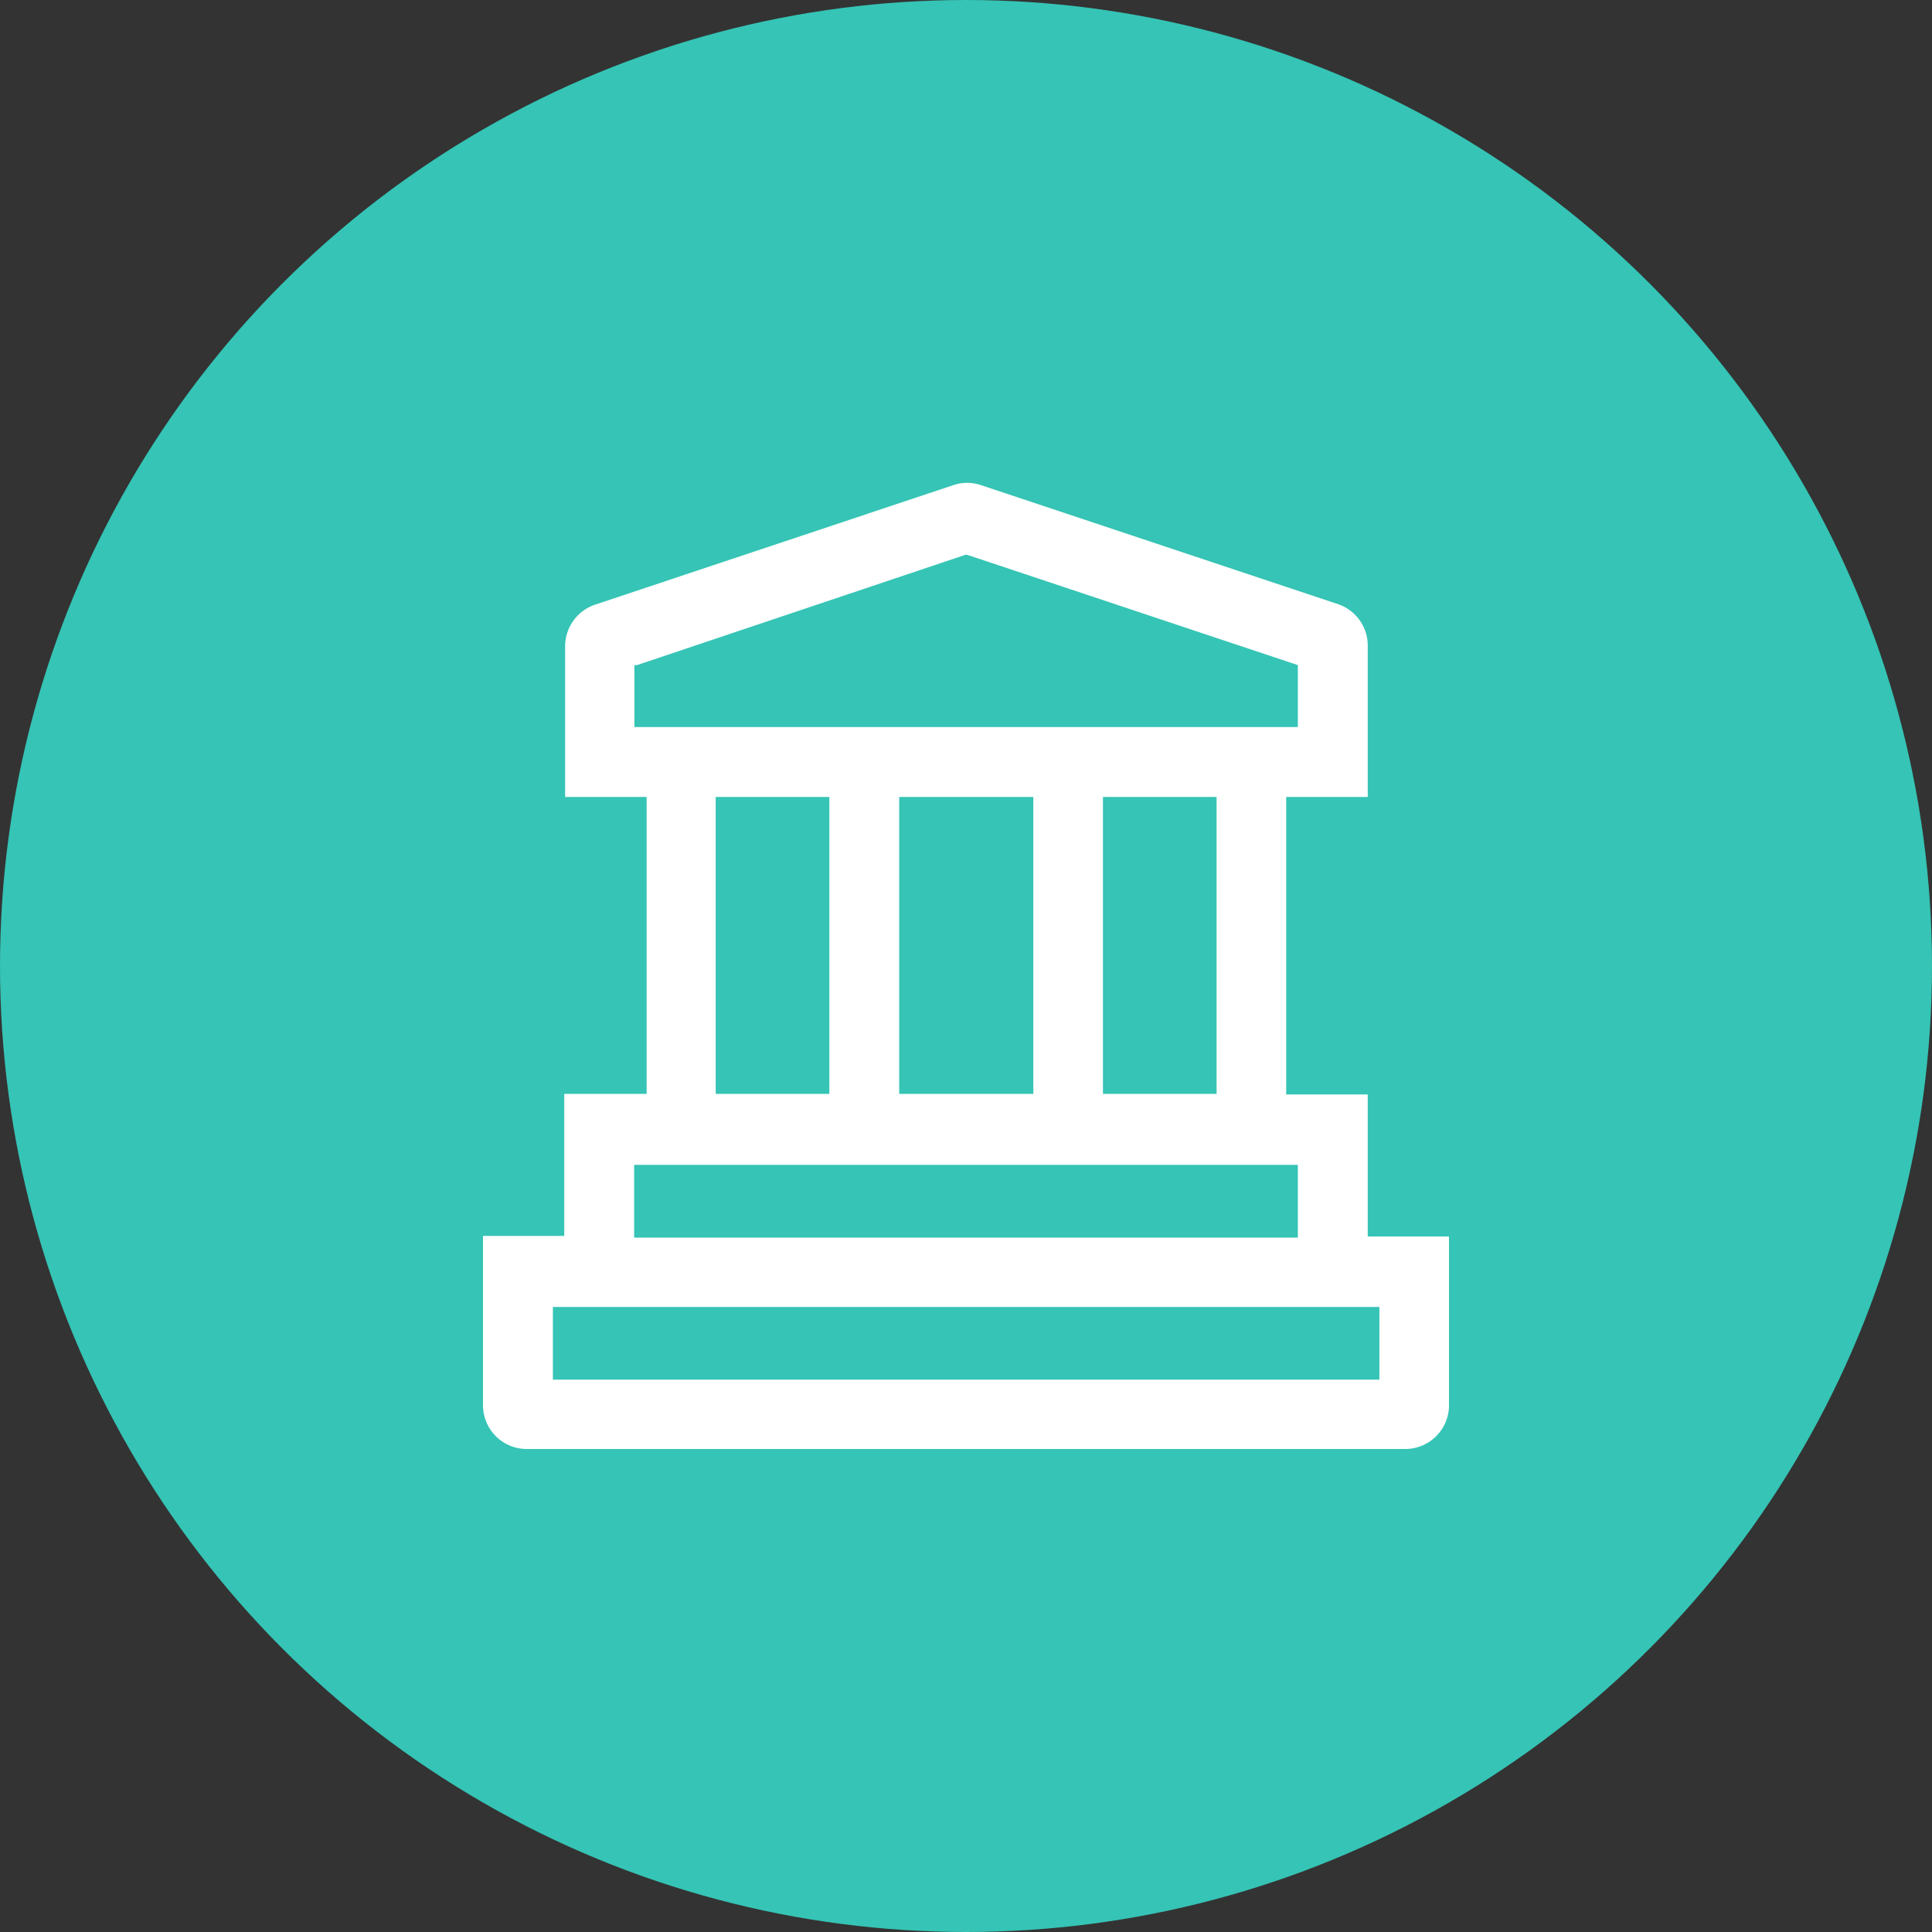 <svg xmlns="http://www.w3.org/2000/svg" viewBox="0 0 68 68"><rect x="0" y="0" width="68" height="68" fill="#333333" stroke="none"/><defs><style>.cls-1{fill:#35c4b5;}.cls-2{fill:#fff;}</style></defs><g id="Layer_2" data-name="Layer 2"><g id="Layer_1-2" data-name="Layer 1"><circle id="Ellipse_1427" data-name="Ellipse 1427" class="cls-1" cx="34" cy="34" r="34"/><path class="cls-2" d="M17,49.46A1.54,1.54,0,0,0,18.53,51H49.47A1.54,1.54,0,0,0,51,49.46V43.52H48.14v-5H45.27V28.05h2.87V22.74a1.54,1.54,0,0,0-1-1.46l-12.6-4.2a1.5,1.5,0,0,0-1,0l-12.59,4.2a1.55,1.55,0,0,0-1.06,1.46v5.31h2.87V38.5H19.86v5H17Zm5.33-23.87V23.41l.09,0L34,19.52l.17.05,11.51,3.84v2.18Zm20.49,2.46V38.5h-4V28.05Zm-6.45,0V38.5H31.65V28.05Zm-7.18,0V38.5h-4V28.05ZM22.32,41H45.68v2.56H22.32Zm-2.86,5H48.55v2.56H19.46Z"/></g></g></svg>